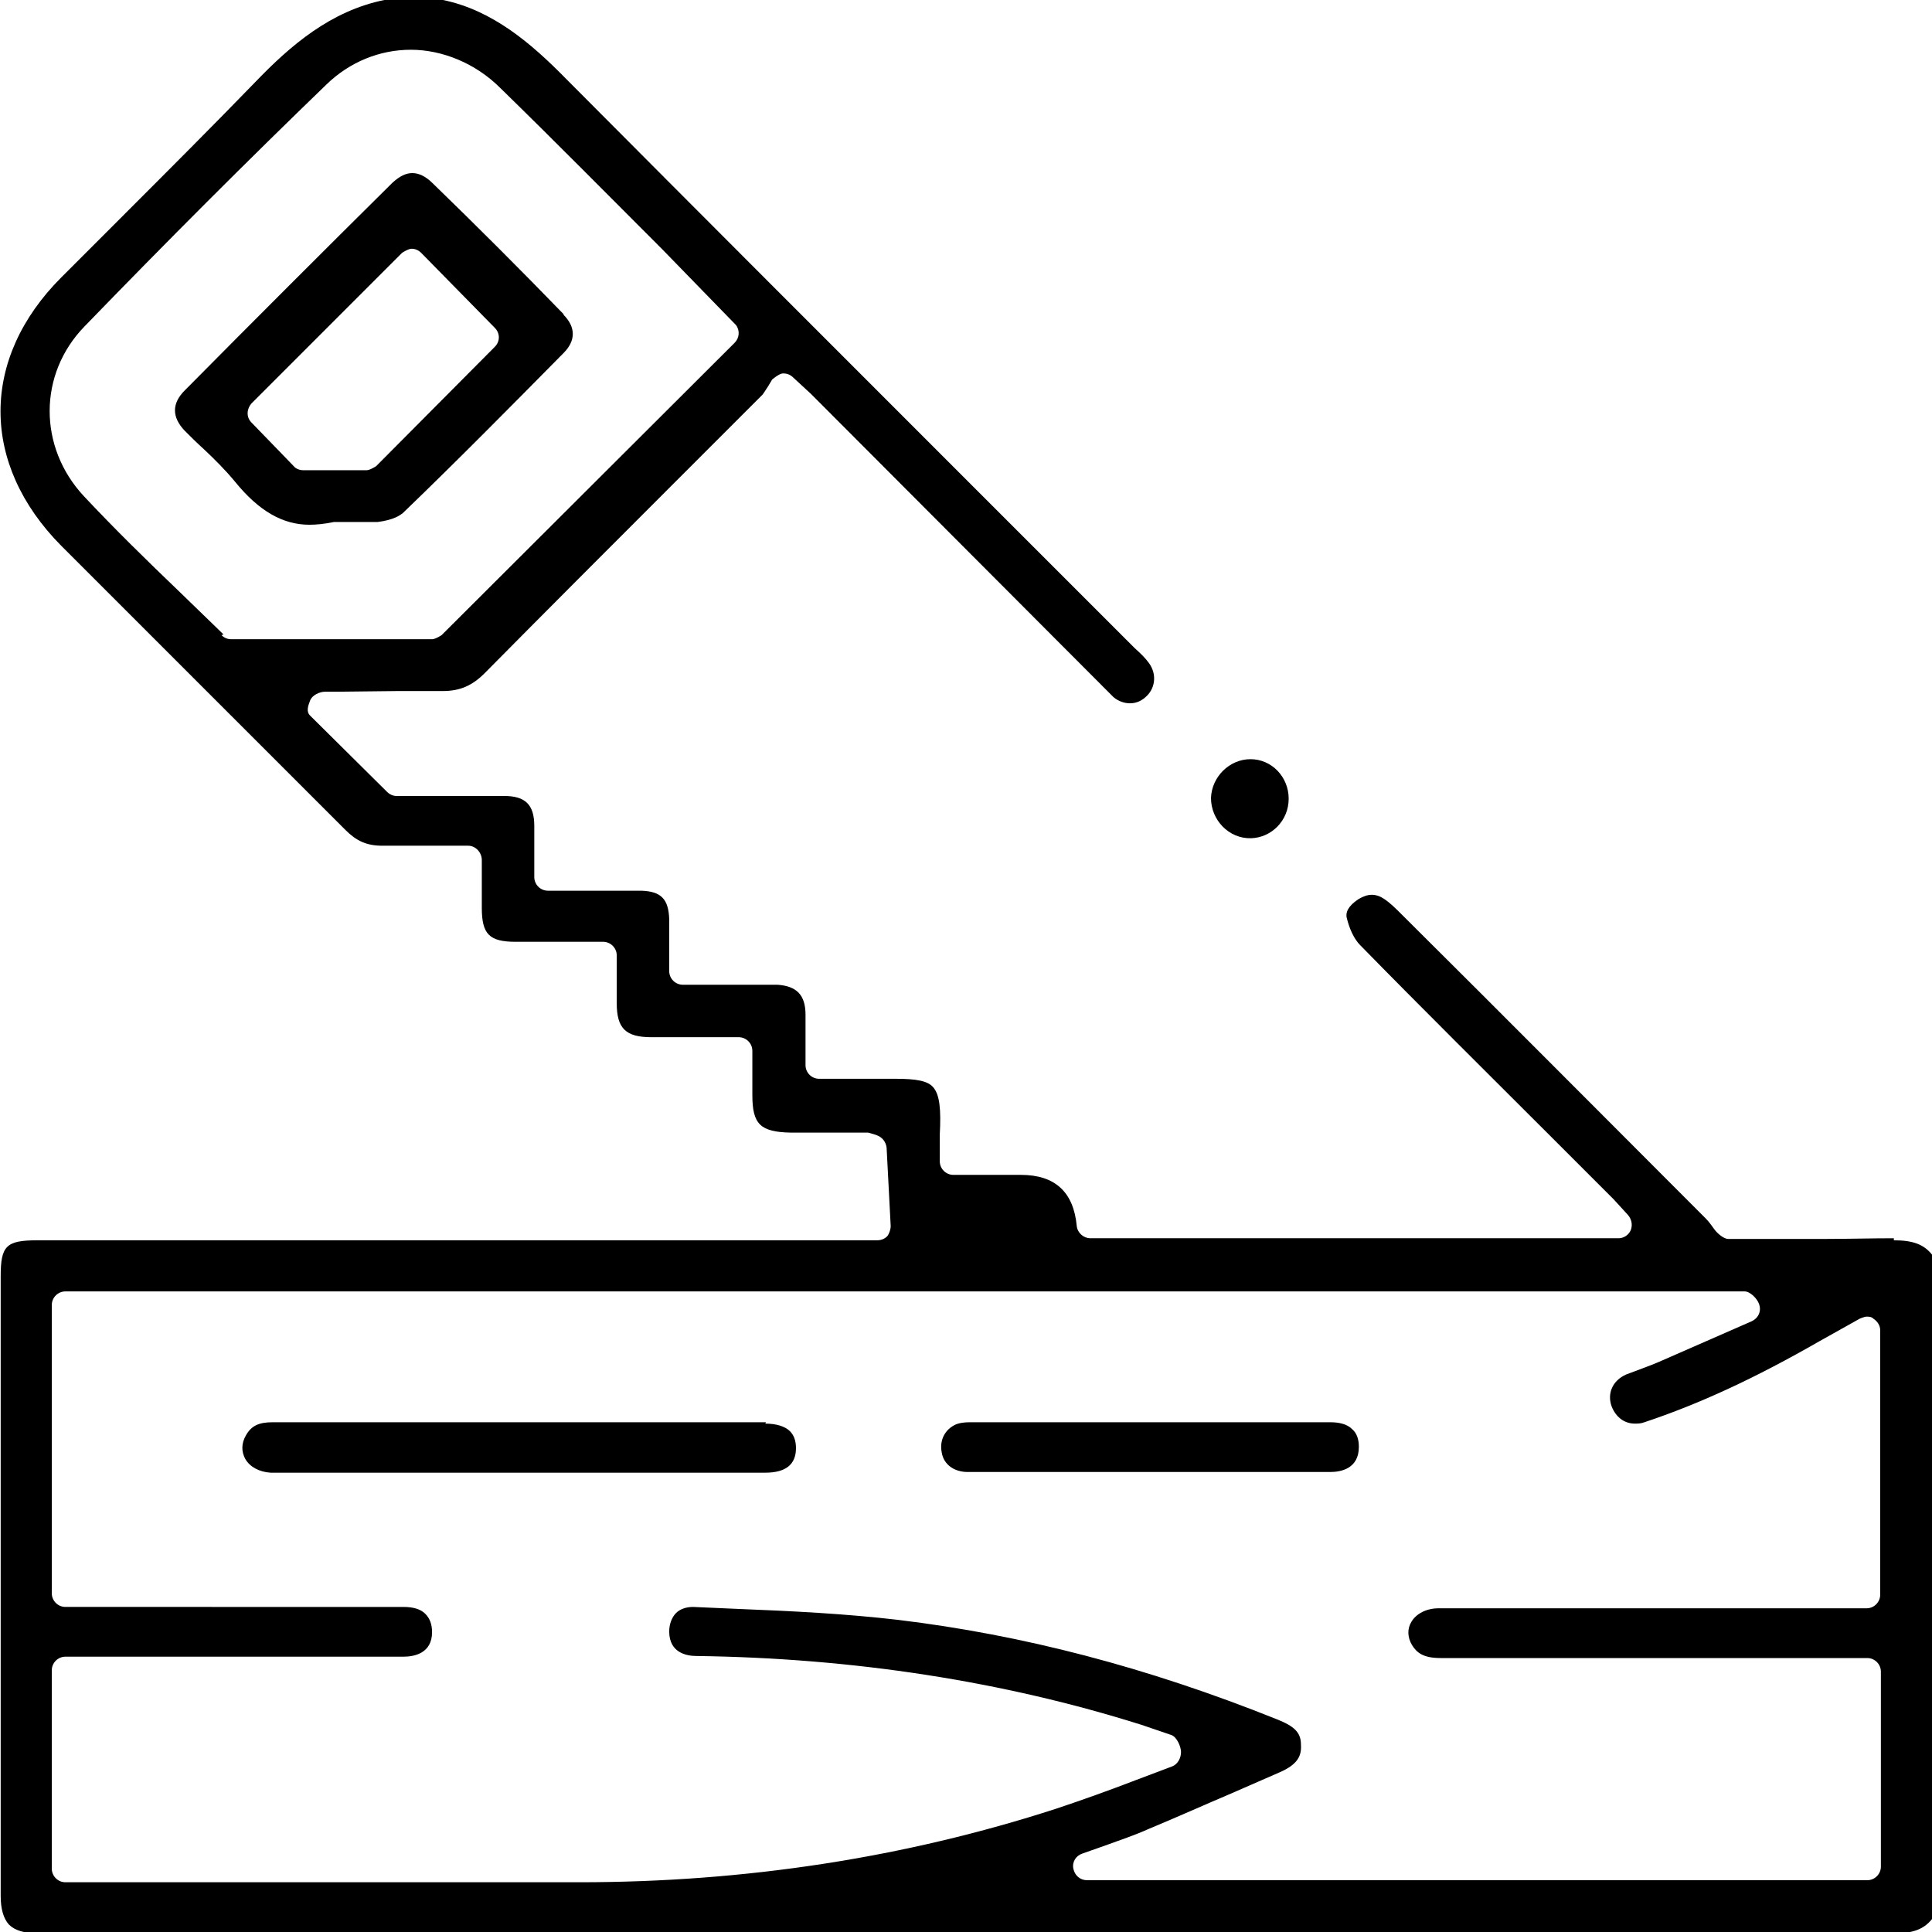 <svg xmlns="http://www.w3.org/2000/svg" id="Layer_1" viewBox="0 0 28.35 28.35"><defs><style>.cls-1{stroke-width:0px;}</style></defs><path class="cls-1" d="m27.79,18.17h0c-.33,0-.66.01-.99.01h-1.44c-.07,0-.17-.09-.21-.15-.03-.04-.07-.1-.12-.15-1.49-1.49-2.97-2.98-4.46-4.46-.09-.09-.17-.17-.26-.23-.06-.04-.12-.06-.18-.06s-.12.02-.19.06c-.09.06-.2.15-.18.27.04.17.11.32.2.41.93.95,1.88,1.89,2.82,2.83l.9.9s.21.23.21.23c.05.06.07.14.04.22-.03.07-.1.12-.18.12h-7.75c-.1,0-.19-.08-.2-.18q-.07-.75-.82-.75h-.99c-.11,0-.2-.09-.2-.2v-.14c0-.09,0-.17,0-.25.02-.37,0-.59-.1-.7-.08-.09-.25-.12-.54-.12,0,0-.41,0-.53,0h-.6c-.11,0-.2-.09-.2-.2,0,0,0-.59,0-.74,0-.29-.13-.42-.41-.44-.09,0-.18,0-.27,0h-1.12c-.11,0-.2-.09-.2-.2v-.26c0-.18,0-.34,0-.5-.01-.3-.12-.41-.41-.42-.09,0-.19,0-.28,0h-1.09c-.11,0-.2-.09-.2-.2v-.75c0-.31-.13-.44-.44-.44h-1.58c-.05,0-.1-.02-.14-.06l-1.13-1.12c-.06-.06-.03-.14,0-.22s.14-.13.22-.13h.18s.89-.01.89-.01c.21,0,.42,0,.66,0,.25,0,.43-.08.61-.26.9-.91,1.81-1.82,2.72-2.73l1.36-1.36s.05-.07.08-.12l.06-.1s.09-.08.15-.09c0,0,.01,0,.02,0,.05,0,.1.02.14.06l.26.24,4.29,4.3c.05.05.1.1.15.15.07.06.16.09.24.09.1,0,.18-.04.25-.11.13-.13.14-.33.03-.48-.05-.07-.12-.14-.21-.22l-2.38-2.38c-1.99-1.99-3.98-3.98-5.96-5.97C7.8.64,7.23.15,6.5,0h-.86c-.79.16-1.38.67-1.89,1.2-.63.65-1.28,1.3-1.92,1.94l-.93.93c-1.19,1.19-1.19,2.74,0,3.94l1.64,1.64c.84.84,1.69,1.69,2.53,2.53.16.16.31.23.54.23h0c.17,0,.33,0,.5,0h.76c.11,0,.2.1.2.21v.7c0,.39.11.5.5.5h1.28c.11,0,.2.09.2.2v.7c0,.37.13.5.51.5h1.28c.11,0,.2.09.2.2v.65c0,.43.12.54.56.55h1.14s.11.03.13.04c.08.03.13.1.14.18l.06,1.15c0,.05-.02.11-.05.15-.04.04-.09.06-.15.06H.55c-.46,0-.54.08-.54.53v2.27c0,2.27,0,4.55,0,6.82,0,.19.04.33.12.42.09.09.23.13.44.13,4.53,0,9.07,0,13.61,0s9.07,0,13.61,0c.28,0,.44-.06.56-.21v-9.75c-.12-.15-.28-.21-.56-.21ZM3.28,9.31l-.65-.63c-.48-.46-.95-.92-1.4-1.4-.67-.72-.67-1.79.01-2.49,1.23-1.27,2.39-2.43,3.55-3.55.34-.33.78-.51,1.24-.51s.95.2,1.31.56c.8.78,1.59,1.58,2.38,2.37l1.08,1.11c.06.08.05.19-.02.26l-4.3,4.29s-.09.06-.14.06h-2.95c-.05,0-.1-.02-.14-.06Zm24.32,18.08c0,.11-.09.2-.2.2h-11.45c-.1,0-.18-.07-.2-.17s.04-.19.13-.22l.34-.12c.22-.08.43-.15.63-.24.41-.17.81-.35,1.21-.52l.71-.31c.28-.12.33-.25.32-.41,0-.18-.1-.27-.35-.37-1.92-.77-3.74-1.24-5.56-1.46-.77-.09-1.56-.13-2.33-.16l-.68-.03c-.1,0-.19.03-.25.09-.06.06-.1.16-.1.27,0,.31.25.36.4.36,2.3.03,4.5.37,6.53,1.01l.44.15c.08.03.14.17.14.25,0,.09-.05.18-.13.21l-.53.2c-.39.15-.78.29-1.17.42-2.22.72-4.57,1.08-7,1.08h-3.59s-3.95,0-3.95,0c-.11,0-.2-.09-.2-.2v-2.91c0-.11.09-.2.2-.2h4.96c.16,0,.42-.05.42-.36,0-.11-.03-.2-.1-.27-.07-.07-.18-.1-.32-.1H.96c-.11,0-.2-.09-.2-.2v-4.23c0-.11.09-.2.2-.2h24.64c.08,0,.18.1.21.18.04.1,0,.21-.11.26l-1.37.6c-.07.03-.15.06-.23.09-.08.03-.16.06-.24.09-.2.09-.28.28-.21.47.06.15.18.25.34.25.04,0,.09,0,.14-.02.81-.27,1.63-.65,2.57-1.19l.59-.33s.07-.03.1-.03.07,0,.1.03c.06.04.1.1.1.17v3.88c0,.11-.09.2-.2.2h-6.28c-.18,0-.33.08-.4.2-.06.1-.06.22.01.34.07.11.16.19.42.19h6.26c.11,0,.2.09.2.2v2.89Z"></path><path class="cls-1" d="m18.36,12.3c.3-.01.55-.26.55-.58s-.25-.58-.56-.58-.57.26-.58.57c0,.32.26.6.59.59Z"></path><path class="cls-1" d="m11.24,20.87h-7.24c-.2,0-.31.05-.39.19-.07.12-.07.24-.01.35.07.12.21.19.37.2h1.46s5.8,0,5.8,0c.3,0,.45-.12.45-.36,0-.11-.03-.19-.09-.25-.07-.07-.2-.11-.36-.11Z"></path><path class="cls-1" d="m19.53,20.87h-5.3c-.08,0-.15.01-.2.03-.16.07-.25.23-.21.42.03.17.18.28.38.28h4.18s1.14,0,1.14,0c.16,0,.42-.05.42-.37,0-.11-.03-.2-.1-.26-.07-.07-.18-.1-.32-.1Z"></path><path class="cls-1" d="m8.27,4.61c-.63-.65-1.27-1.29-1.92-1.92-.1-.1-.2-.15-.3-.15s-.19.05-.29.14c-1.02,1.01-2.04,2.03-3.05,3.05-.19.19-.19.39,0,.59.09.09.18.18.28.27.16.15.32.31.46.48.35.43.7.63,1.09.63.1,0,.21-.01.36-.04h.41c.08,0,.16,0,.23,0,.24-.03.33-.1.37-.13.8-.77,1.58-1.56,2.36-2.35.18-.18.18-.38,0-.56Zm-1.01.48l-1.74,1.75s-.09.06-.14.06h-.93c-.05,0-.11-.02-.14-.06l-.62-.64c-.08-.08-.07-.2,0-.28l2.21-2.21s.09-.06.14-.06h0c.05,0,.1.02.14.06l1.08,1.1c.08.08.08.2,0,.28Z"></path></svg>